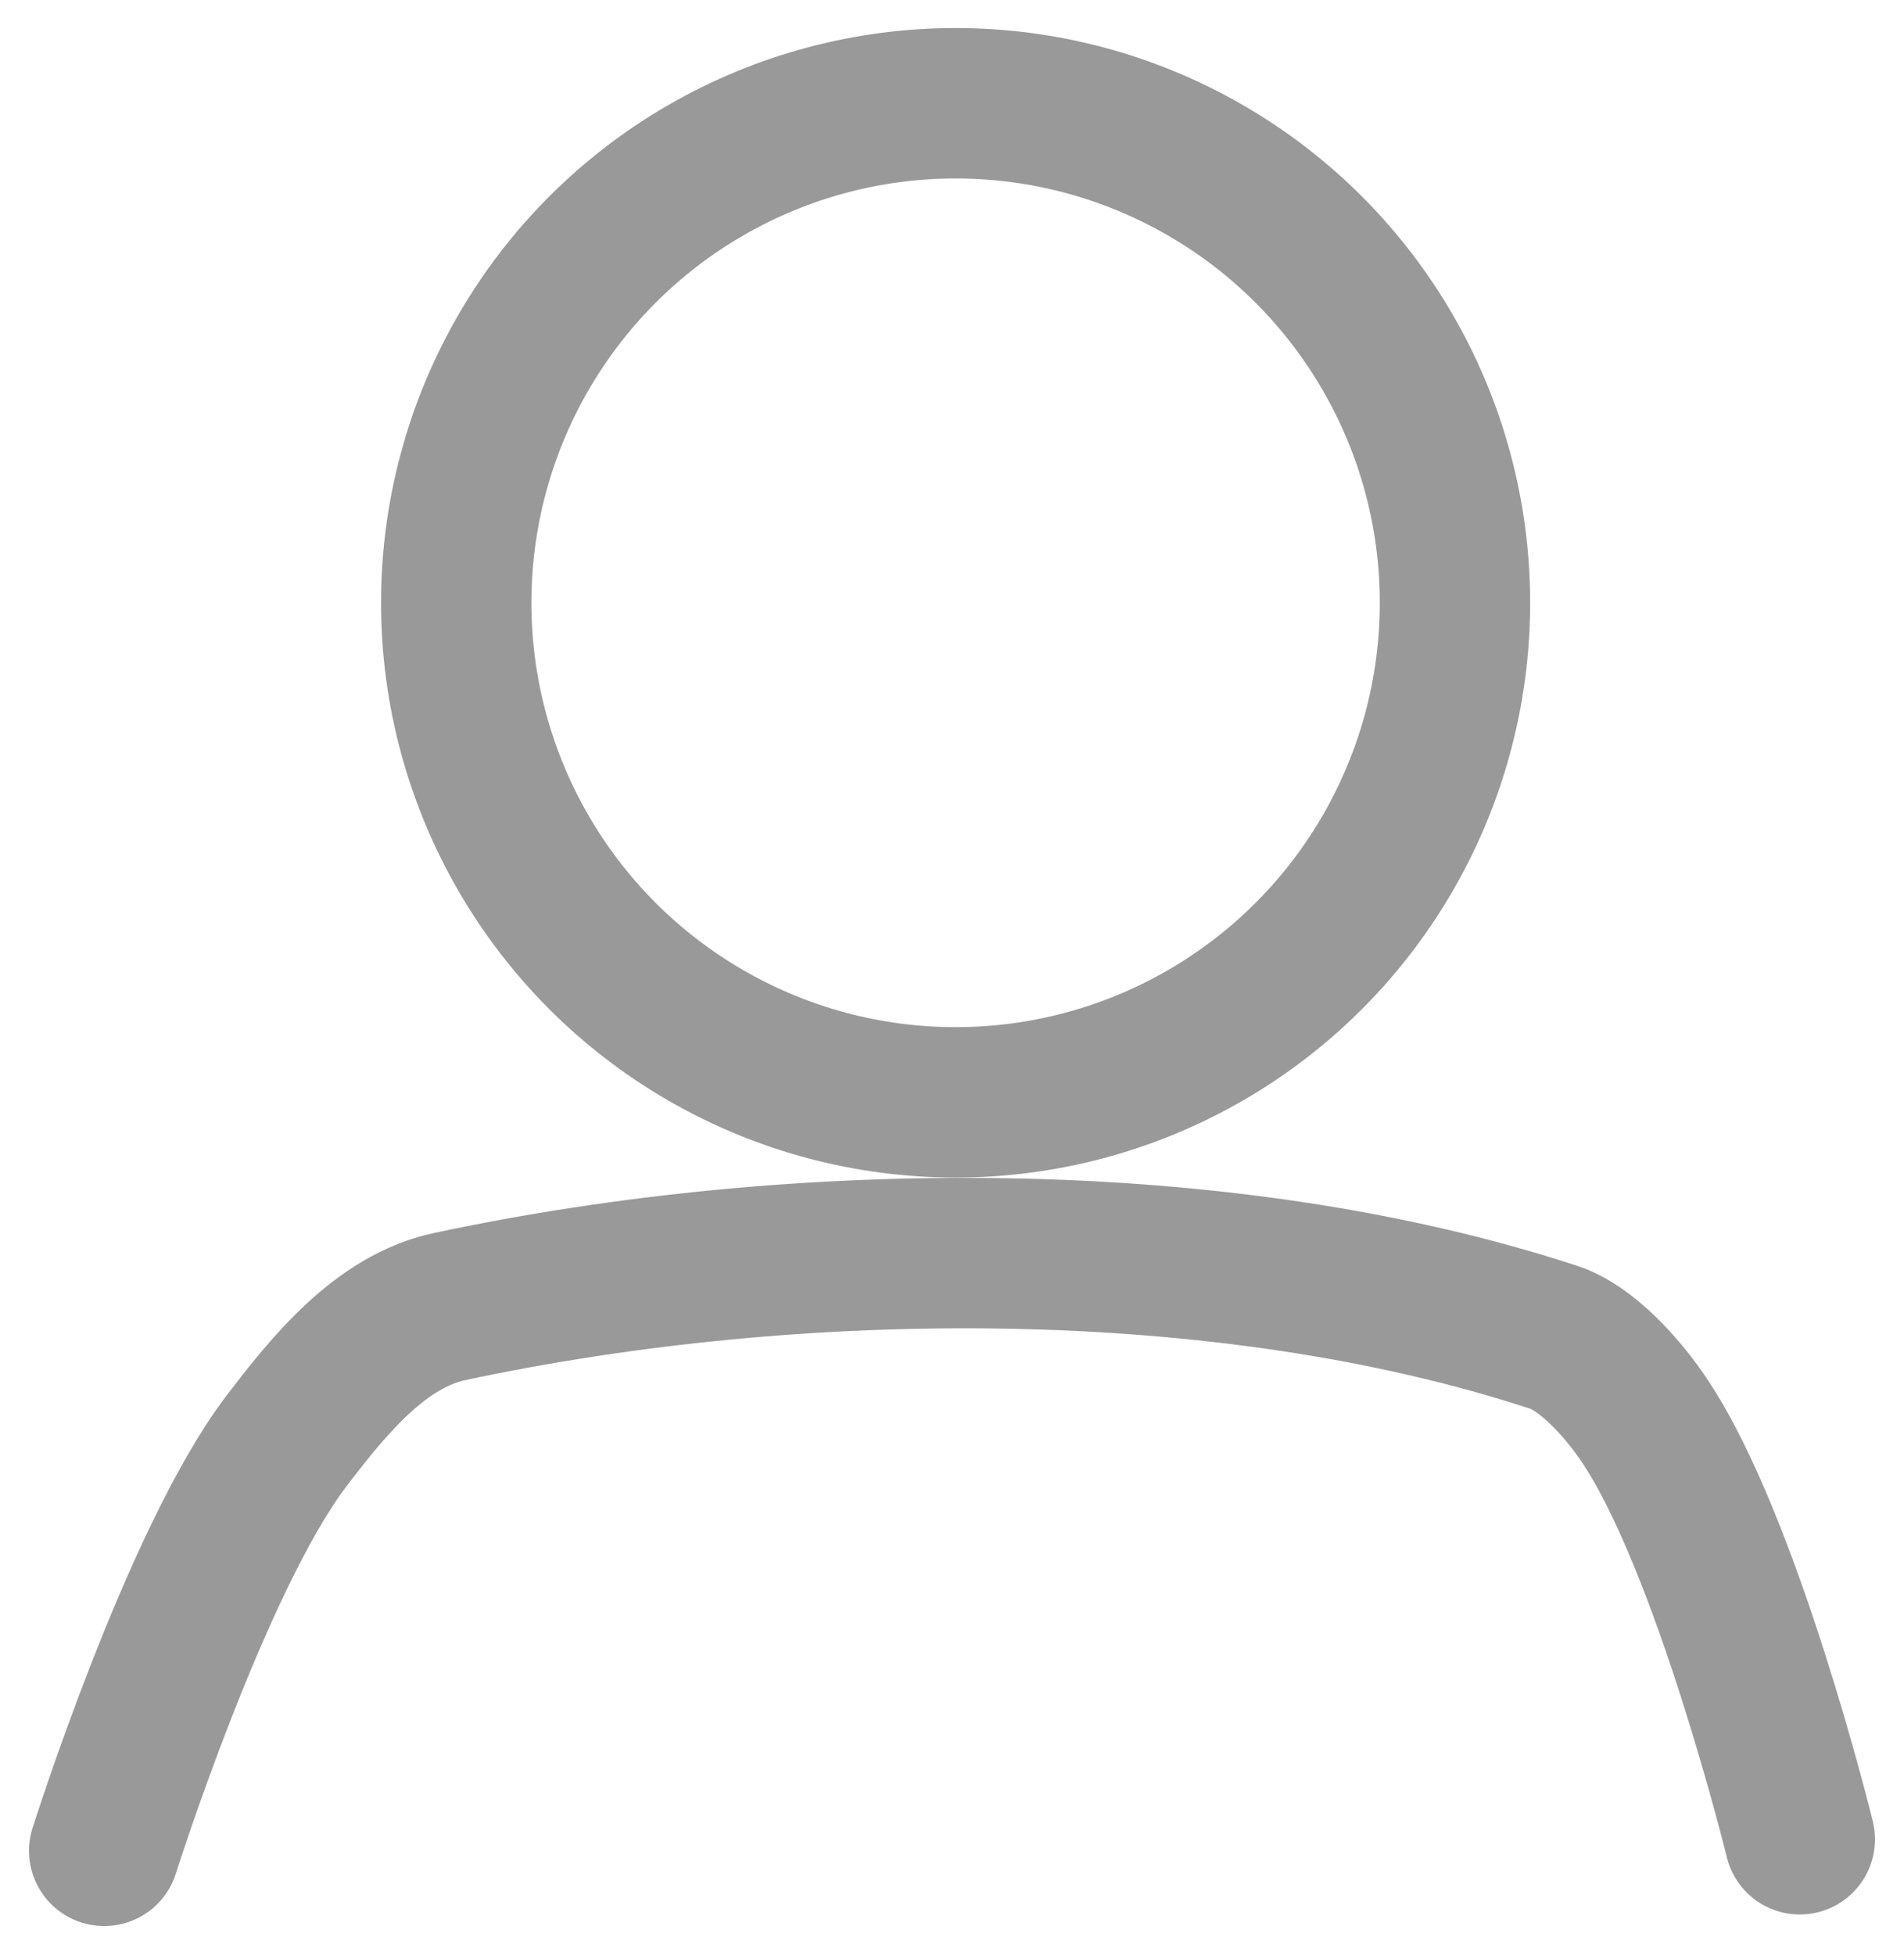 <svg xmlns="http://www.w3.org/2000/svg" width="38" height="39" viewBox="0 0 10.054 10.319"><g transform="translate(0 -286.68)" fill="none" stroke="#999" stroke-width=".794" stroke-linecap="round" stroke-linejoin="round"><circle cx="5.046" cy="289.862" r="2.637" paint-order="stroke fill markers"/><path d="M.55 296.45s.484-1.532.96-2.16c.226-.297.5-.635.864-.713 1.838-.393 4.093-.408 5.83.162.17.055.36.26.48.44.438.652.82 2.21.82 2.21"/></g></svg>